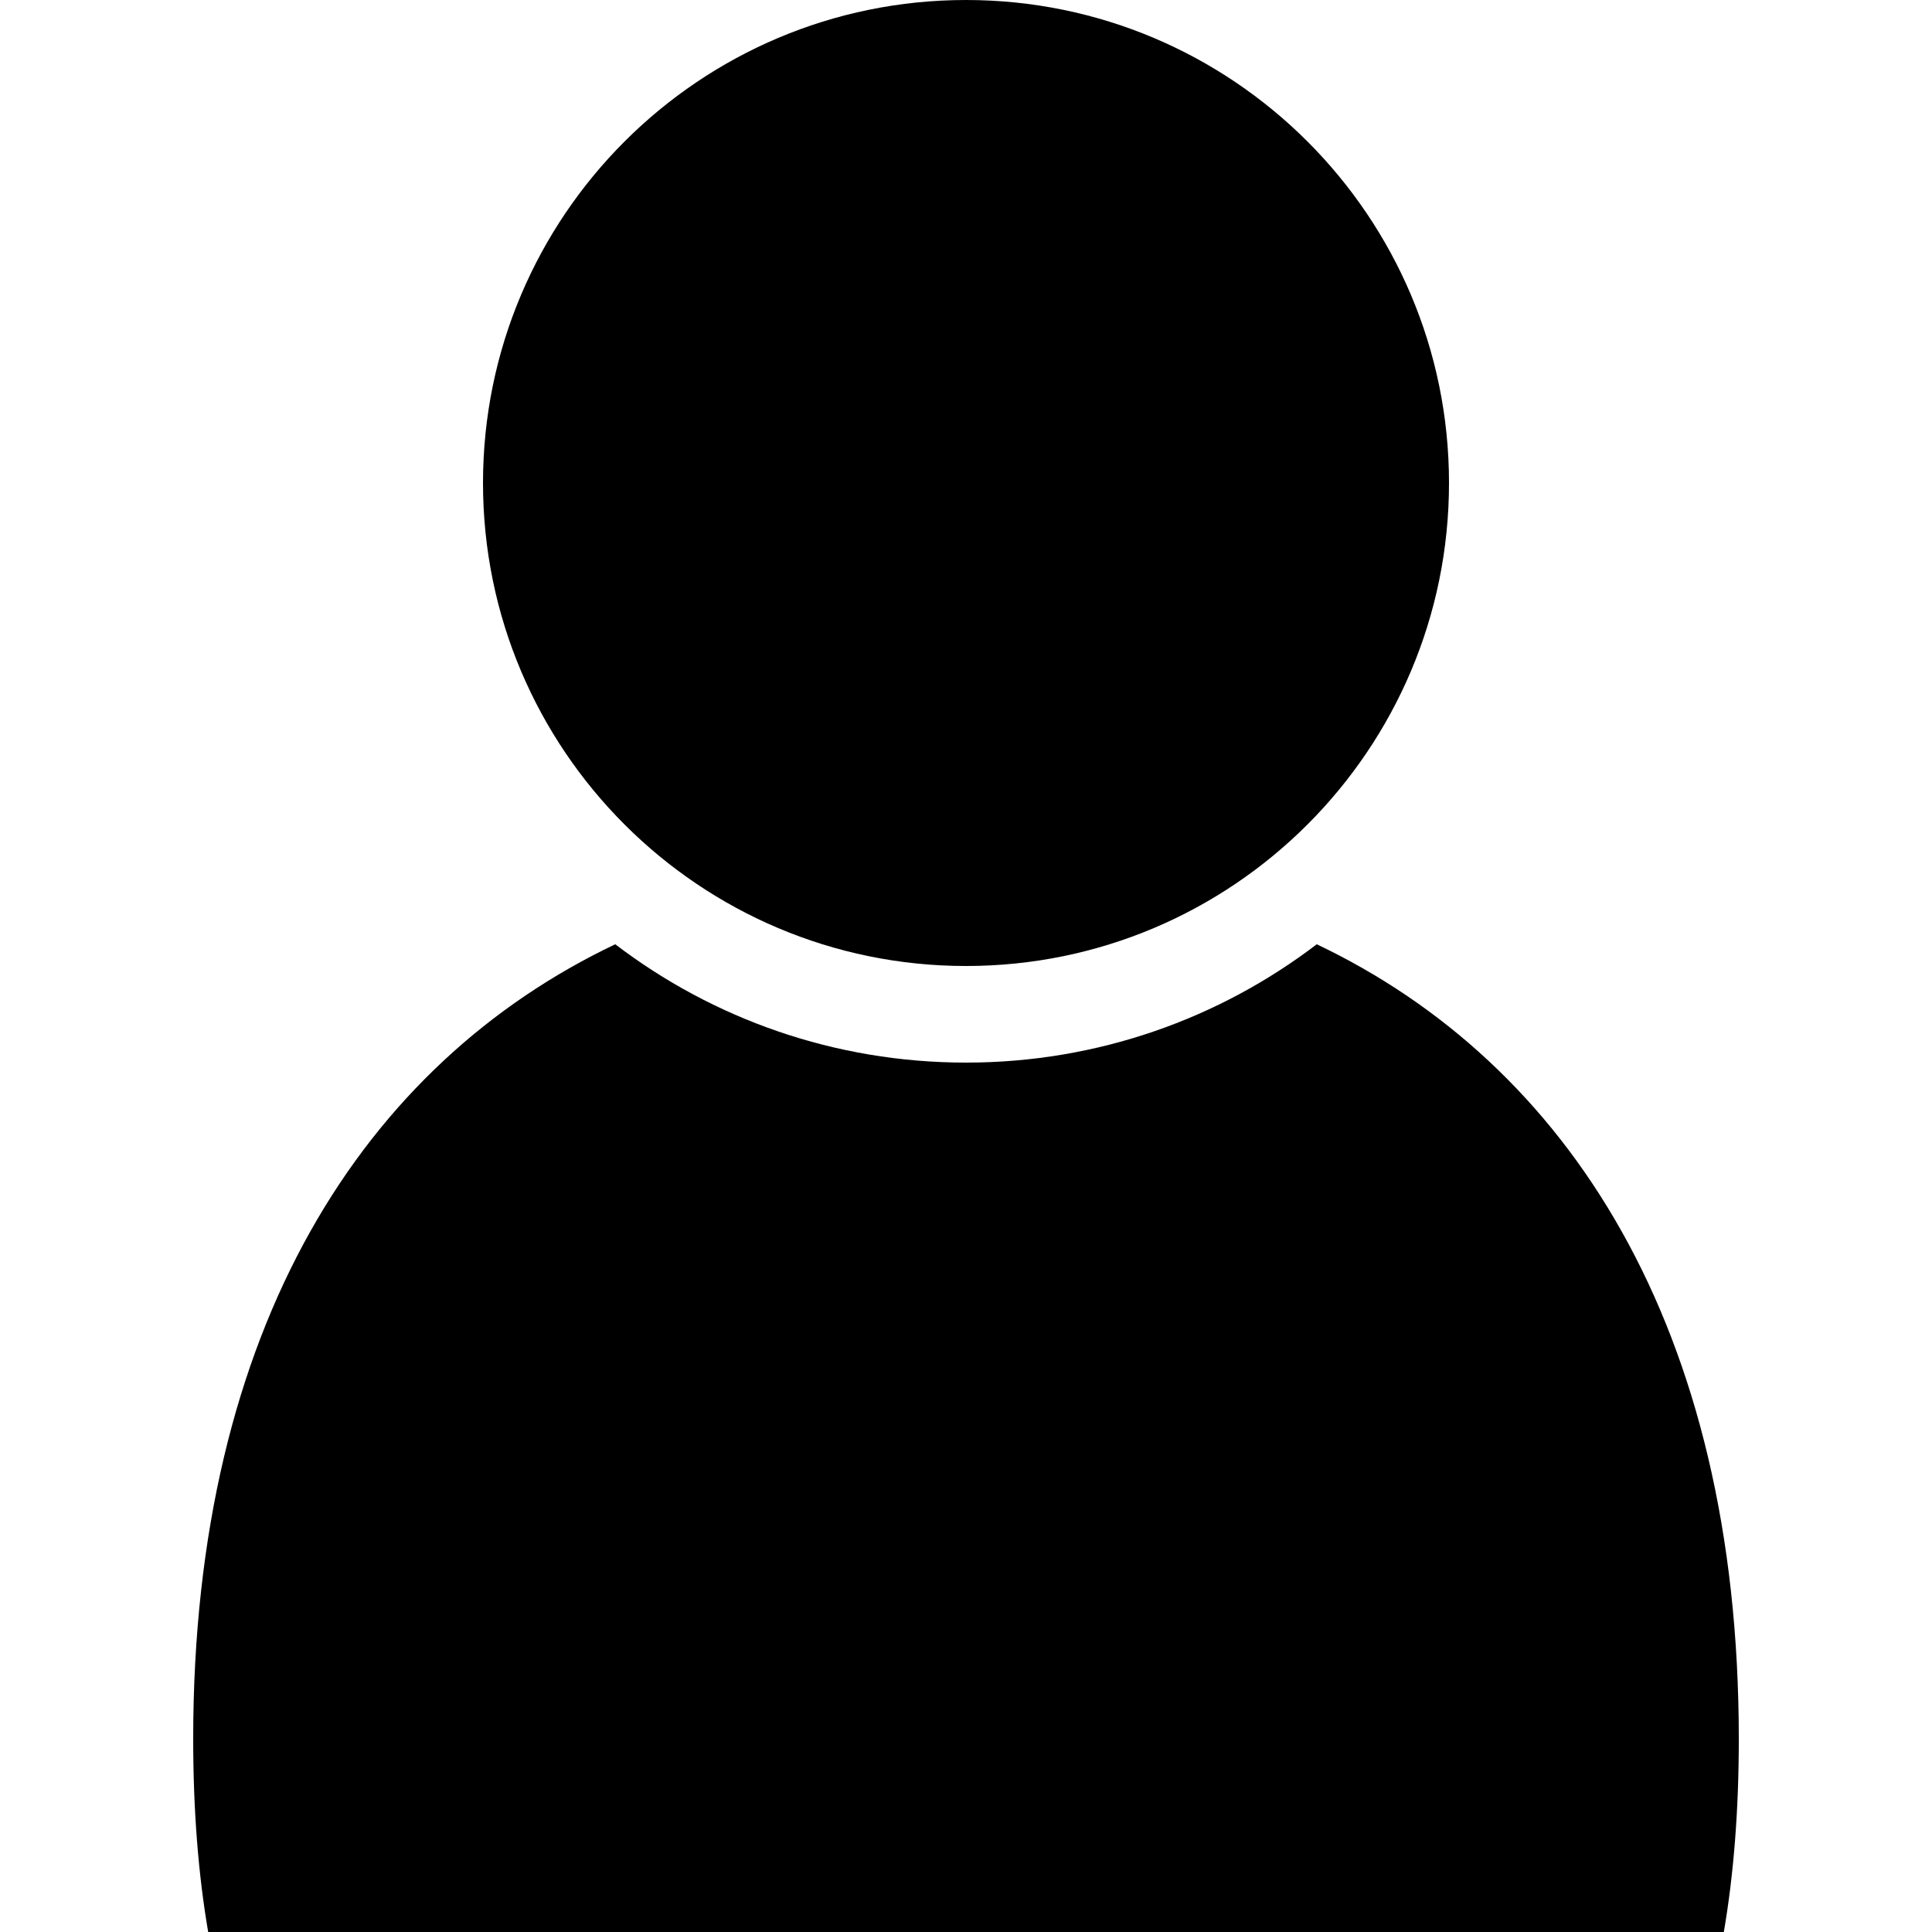 <?xml version="1.0" encoding="UTF-8" standalone="no"?><!DOCTYPE svg PUBLIC "-//W3C//DTD SVG 1.1//EN" "http://www.w3.org/Graphics/SVG/1.1/DTD/svg11.dtd"><svg width="20" height="20" viewBox="0 0 20 20" version="1.1" xmlns="http://www.w3.org/2000/svg" xmlns:xlink="http://www.w3.org/1999/xlink" xml:space="preserve" xmlns:serif="http://www.serif.com/" style="fill-rule:evenodd;clip-rule:evenodd;stroke-linejoin:round;stroke-miterlimit:2;"><path d="M2.155,20c-0.102,-0.595 -0.155,-1.259 -0.155,-2c-0,-4.274 1.777,-6.991 4.369,-8.225c1.008,0.769 2.267,1.225 3.631,1.225c1.364,0 2.623,-0.456 3.631,-1.225c2.592,1.234 4.369,3.951 4.369,8.225c0,0.741 -0.053,1.405 -0.155,2l-15.69,0Zm7.845,-20c2.76,0 5,2.24 5,5c0,2.76 -2.24,5 -5,5c-2.76,0 -5,-2.24 -5,-5c0,-2.76 2.24,-5 5,-5Z"/></svg>